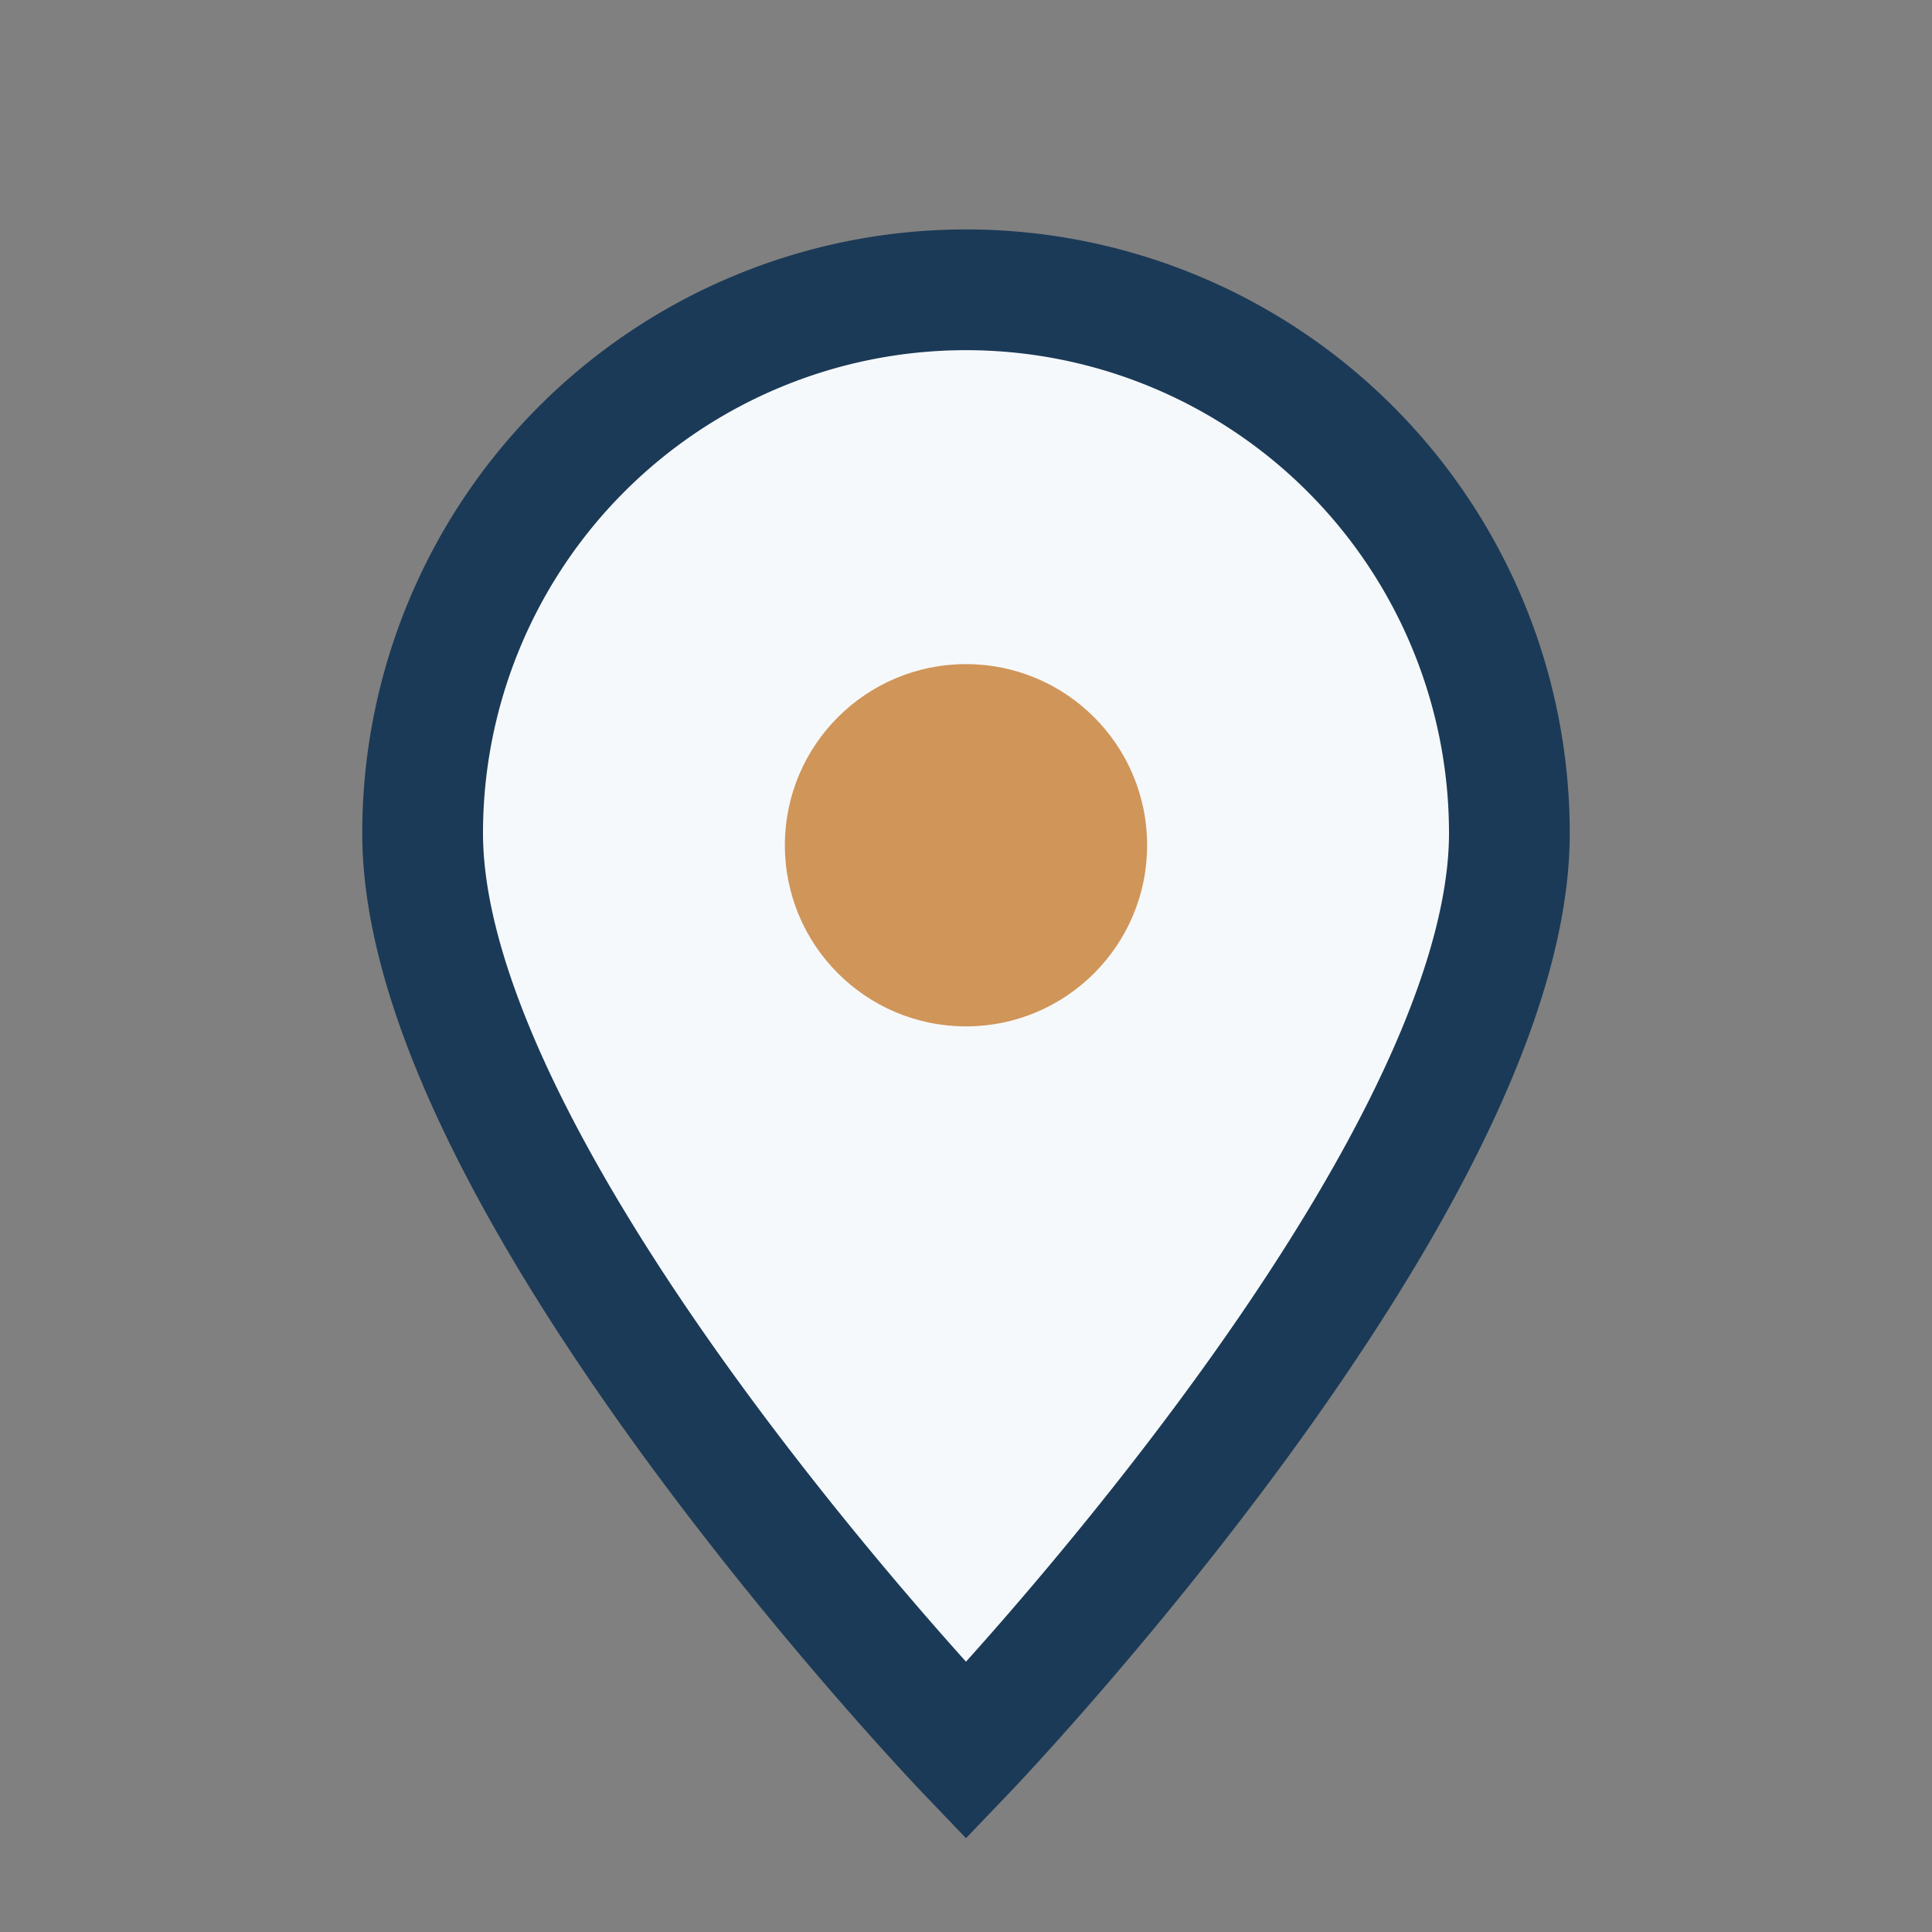 <?xml version="1.0" encoding="UTF-8"?>
<svg xmlns="http://www.w3.org/2000/svg" width="32" height="32" viewBox="0 0 32 32"><rect x="0" y="0" width="32" height="32" fill="#808080" stroke="none"/><path d="M16 29s9-9.4 9-15.2A9 9 0 1 0 7 13.8C7 19.6 16 29 16 29z" fill="#F6F9FB" stroke="#1B3A57" stroke-width="2"/><circle cx="16" cy="14" r="3" fill="#D09559"/></svg>